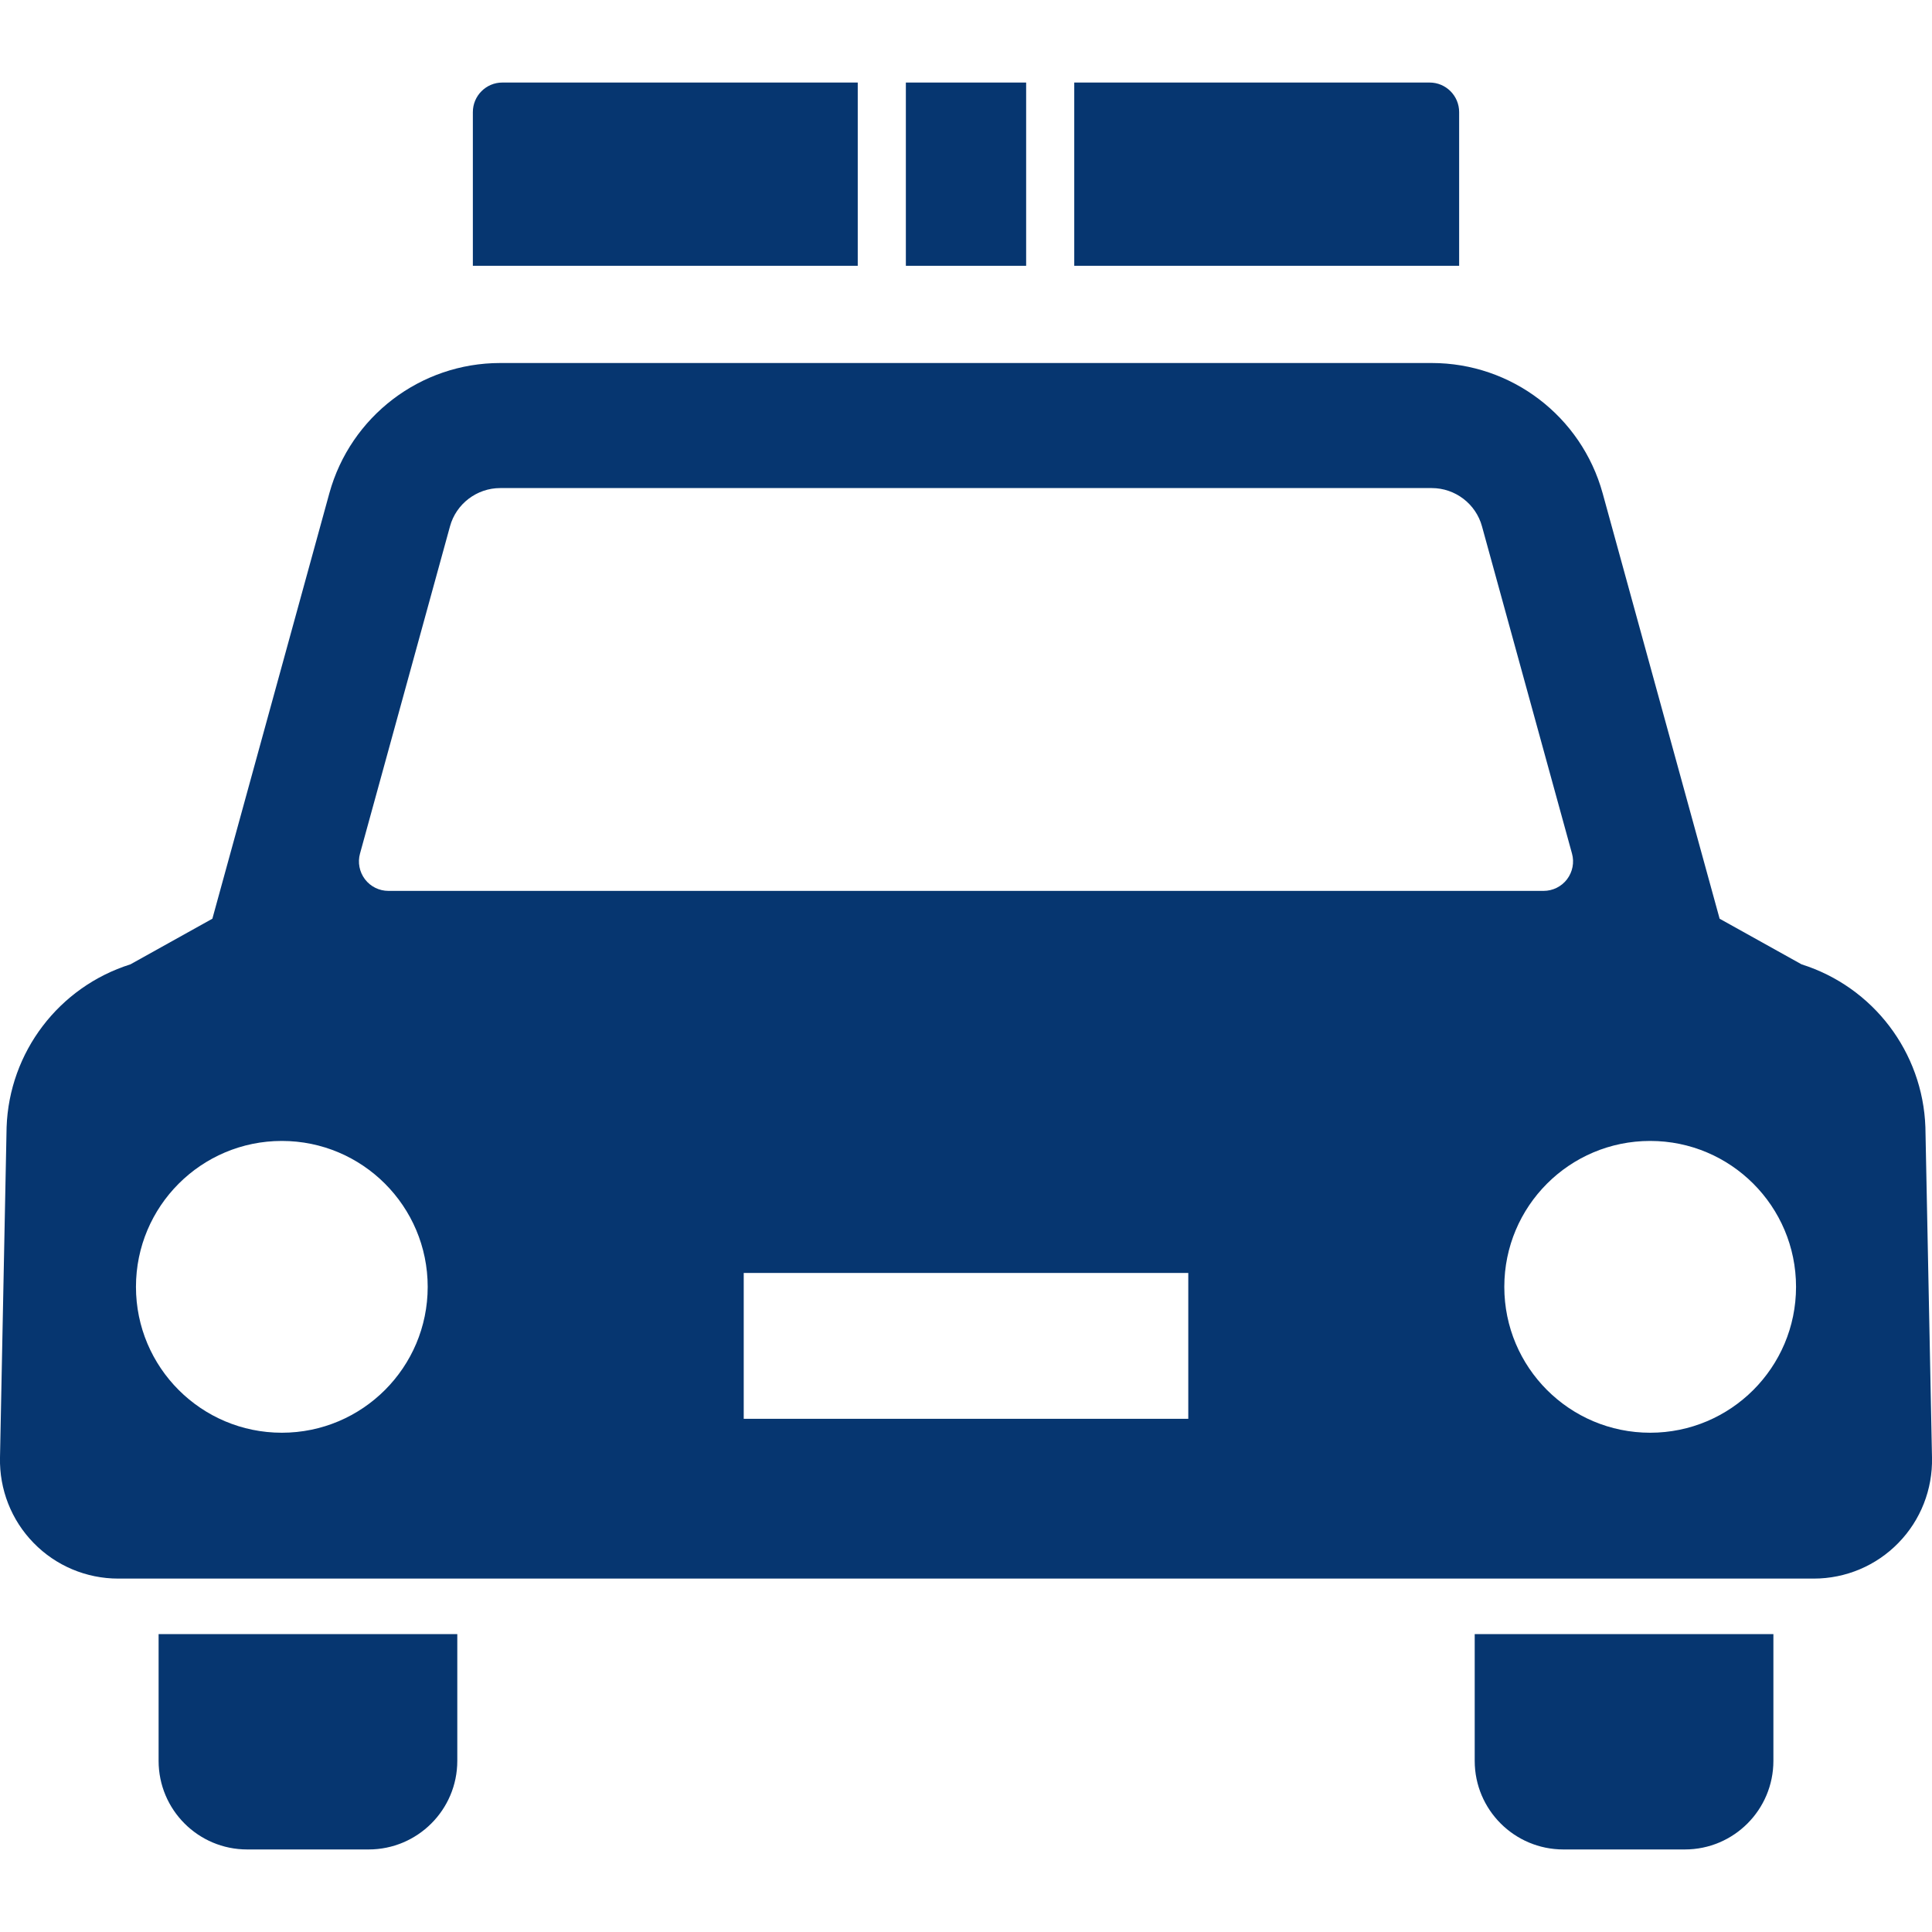 <!DOCTYPE svg PUBLIC "-//W3C//DTD SVG 1.1//EN" "http://www.w3.org/Graphics/SVG/1.1/DTD/svg11.dtd">
<!-- Uploaded to: SVG Repo, www.svgrepo.com, Transformed by: SVG Repo Mixer Tools -->
<svg version="1.1" id="_x32_" xmlns="http://www.w3.org/2000/svg" xmlns:xlink="http://www.w3.org/1999/xlink" width="800px" height="800px" viewBox="0 0 512 512" xml:space="preserve" fill="#000000">
<g id="SVGRepo_bgCarrier" stroke-width="0"/>
<g id="SVGRepo_tracerCarrier" stroke-linecap="round" stroke-linejoin="round"/>
<g id="SVGRepo_iconCarrier"> <style type="text/css">  .st0{fill:#063670;}  </style> <g> <path class="st0" d="M42.031,466.641c0,12.969,10.5,23.484,23.469,23.484h32.188c12.969,0,23.5-10.516,23.5-23.484v-33.578H42.031 V466.641z"/> <path class="st0" d="M390.813,466.641c0,12.969,10.531,23.484,23.5,23.484H446.5c12.969,0,23.469-10.516,23.469-23.484v-33.578 h-79.156V466.641z"/> <path class="st0" d="M227.313,21.875h-94.188c-4.313,0-7.813,3.516-7.813,7.828v40.734h102V21.875z"/> <path class="st0" d="M386.688,29.703c0-4.313-3.5-7.828-7.813-7.828h-94.188v48.563h102V29.703z"/> <rect x="240.063" y="21.875" class="st0" width="31.875" height="48.563"/> <path class="st0" d="M510.25,298.719c-0.688-19.875-13.844-37.172-32.813-43.156l-21.719-12.094l-31-112.75 c-5.625-20.391-24.156-34.516-45.281-34.516c0,0-47.063,0-58.094,0c-11.063,0-188.781,0-188.781,0 c-21.125,0-39.656,14.125-45.281,34.516l-31,112.75l-21.719,12.094c-18.969,5.984-32.125,23.281-32.813,43.156L0,386.266 c-0.188,8.422,3,16.594,8.906,22.625c5.875,6.047,13.969,9.453,22.406,9.453h449.375c8.438,0,16.531-3.406,22.406-9.453 c5.906-6.031,9.094-14.203,8.906-22.625L510.25,298.719z M95.406,226.203L119.25,139.5c1.625-5.984,7.125-10.156,13.313-10.156 h246.875c6.188,0,11.688,4.172,13.313,10.172l23.844,86.688c0.656,2.344,0.156,4.875-1.313,6.813s-3.781,3.078-6.219,3.078H102.938 c-2.438,0-4.75-1.141-6.219-3.078S94.75,228.547,95.406,226.203z M74.688,379.688c-21.344,0-38.656-17.313-38.656-38.656 c0-21.359,17.313-38.672,38.656-38.672s38.656,17.313,38.656,38.672C113.344,362.375,96.031,379.688,74.688,379.688z M314.906,376 H197.094v-38.656h117.813V376z M437.313,379.688c-21.375,0-38.656-17.313-38.656-38.656c0-21.359,17.281-38.672,38.656-38.672 c21.344,0,38.656,17.313,38.656,38.672C475.969,362.375,458.656,379.688,437.313,379.688z"/> </g> </g>
</svg>